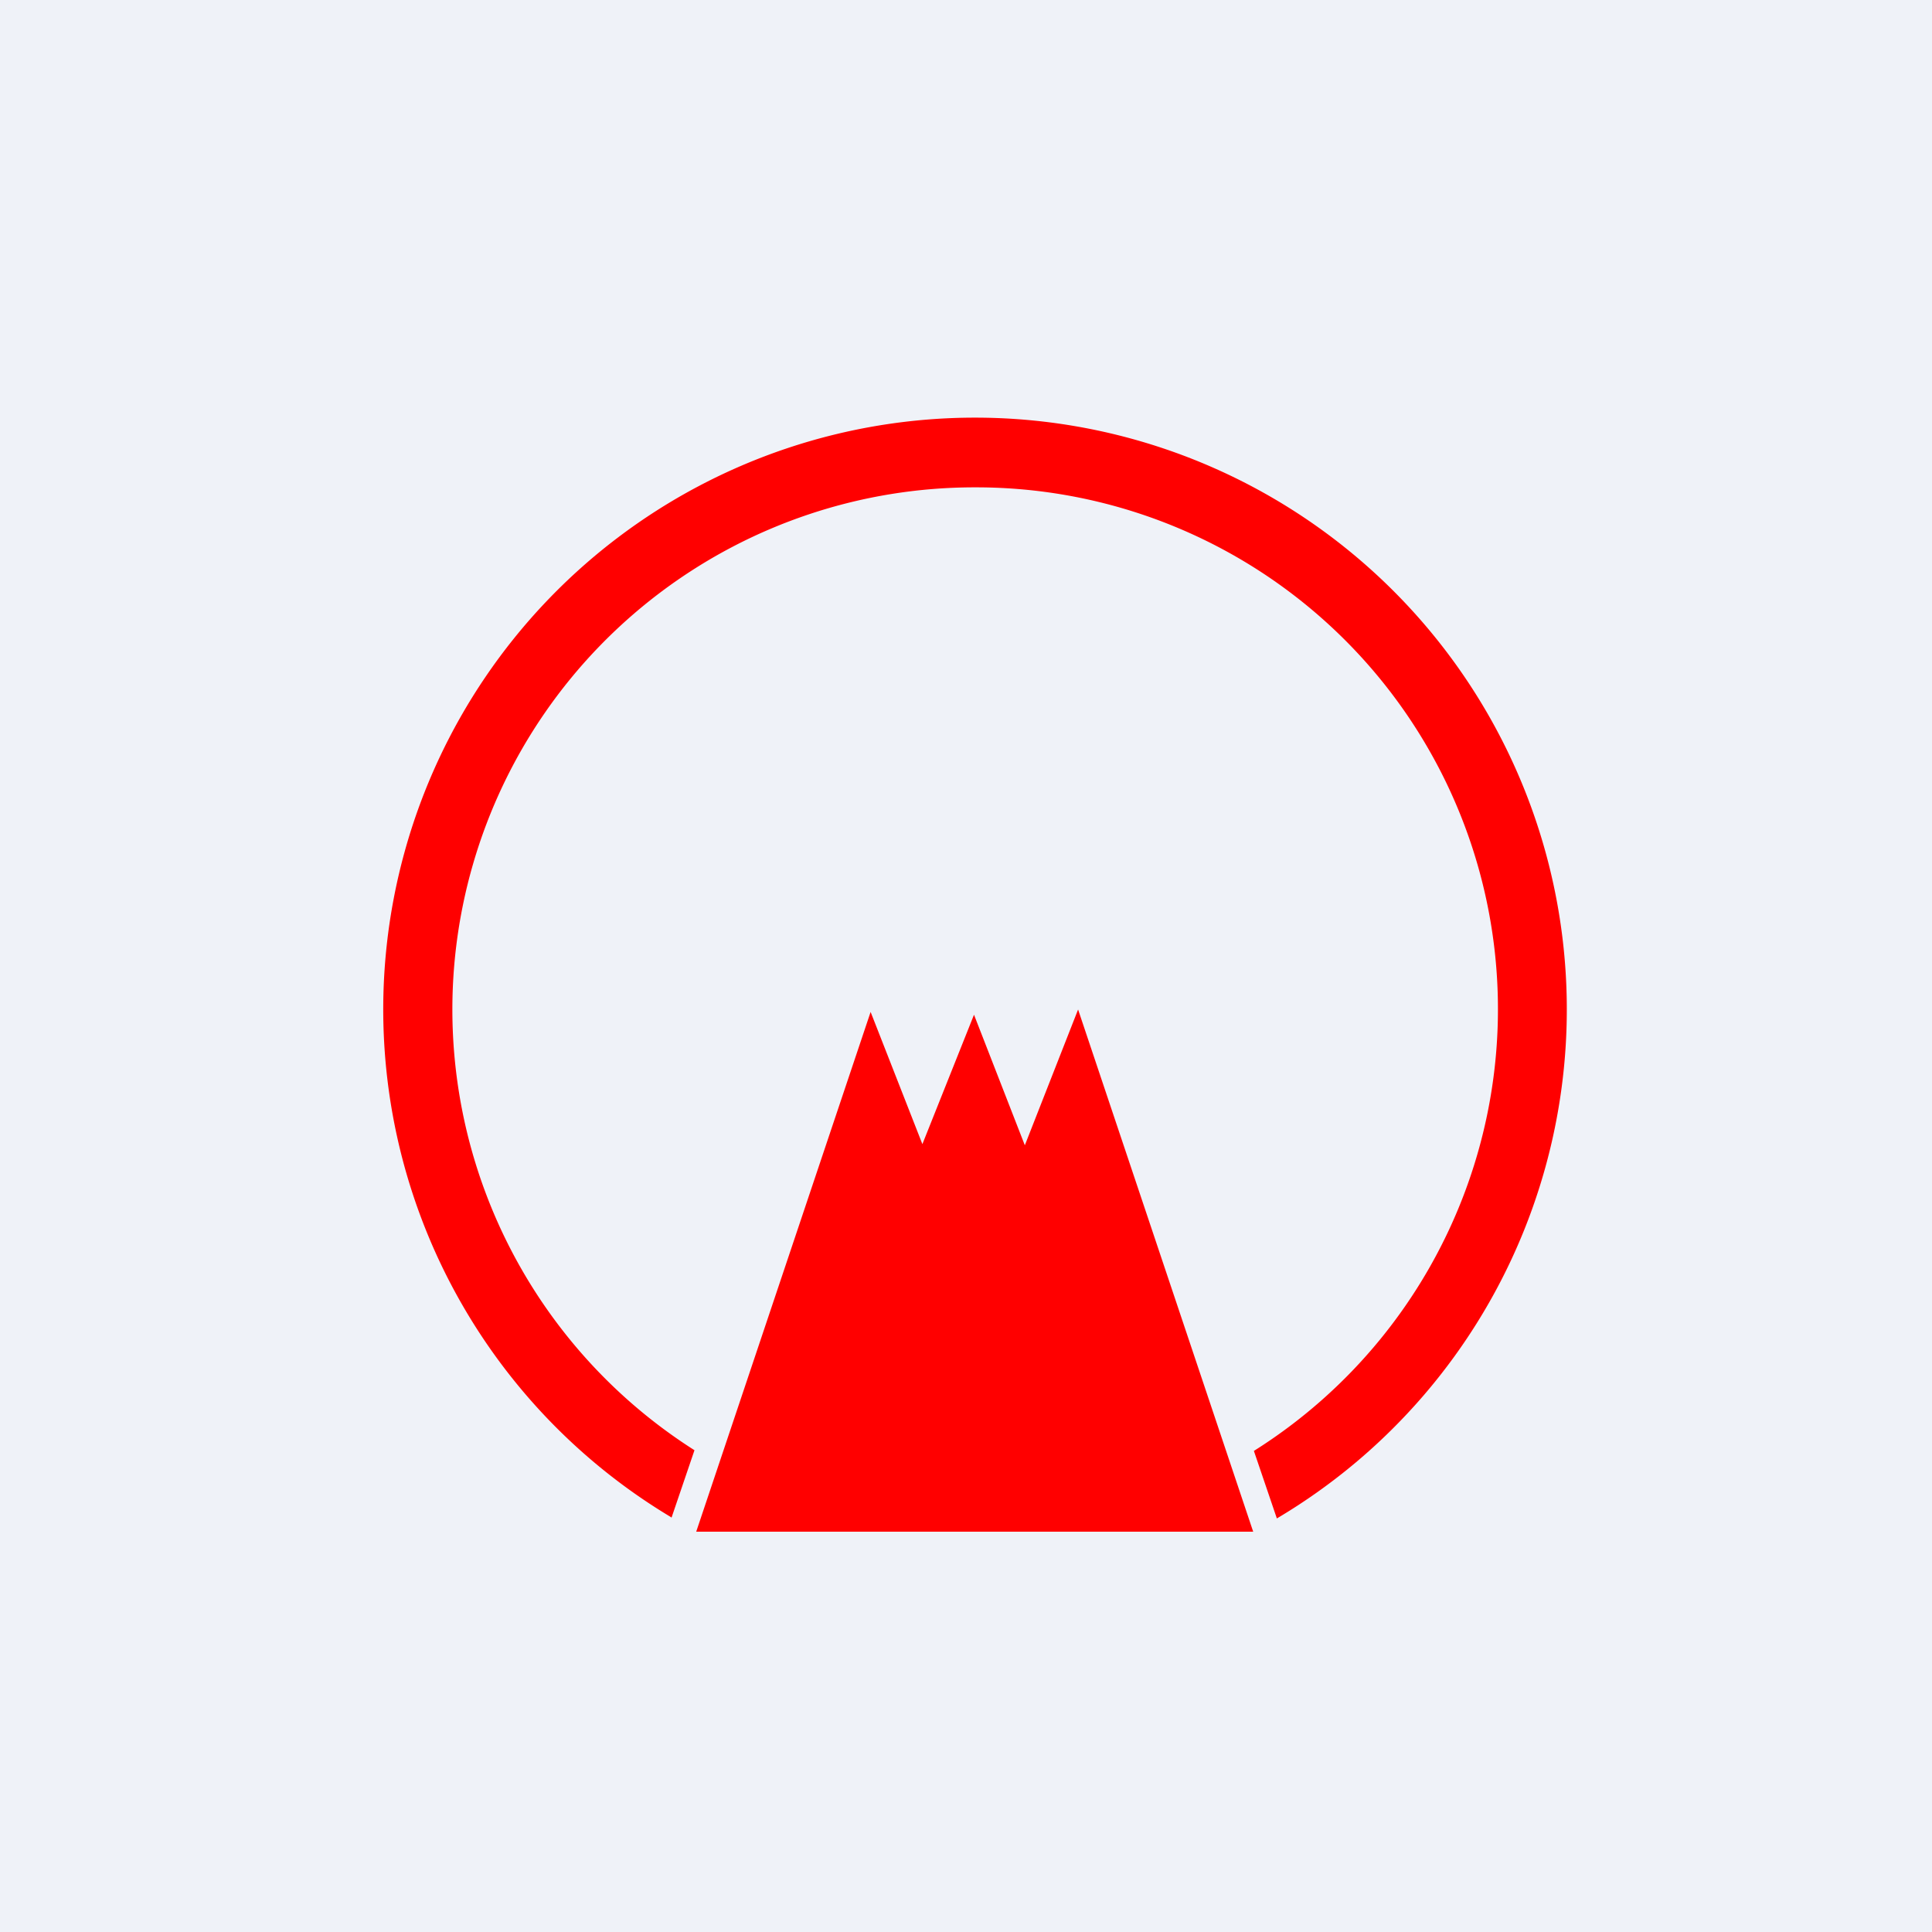 <?xml version="1.0" encoding="UTF-8"?>
<!-- generated by Finnhub -->
<svg viewBox="0 0 55.5 55.5" xmlns="http://www.w3.org/2000/svg">
<path d="M 0,0 H 55.5 V 55.5 H 0 Z" fill="rgb(239, 242, 248)"/>
<path d="M 19.28,43.585 A 17,17 0 1,1 36.68,43.62 L 36.02,41.68 A 14.99,14.99 0 0,0 28,14 A 15,15 0 0,0 19.95,41.66 L 19.29,43.6 Z" fill="red"/>
<path d="M 26.49,32.885 L 27.98,29.15 L 29.44,32.9 L 30.97,29 L 36,44 H 20 L 25.01,29.07 L 26.51,32.9 Z" fill="red"/>
</svg>
